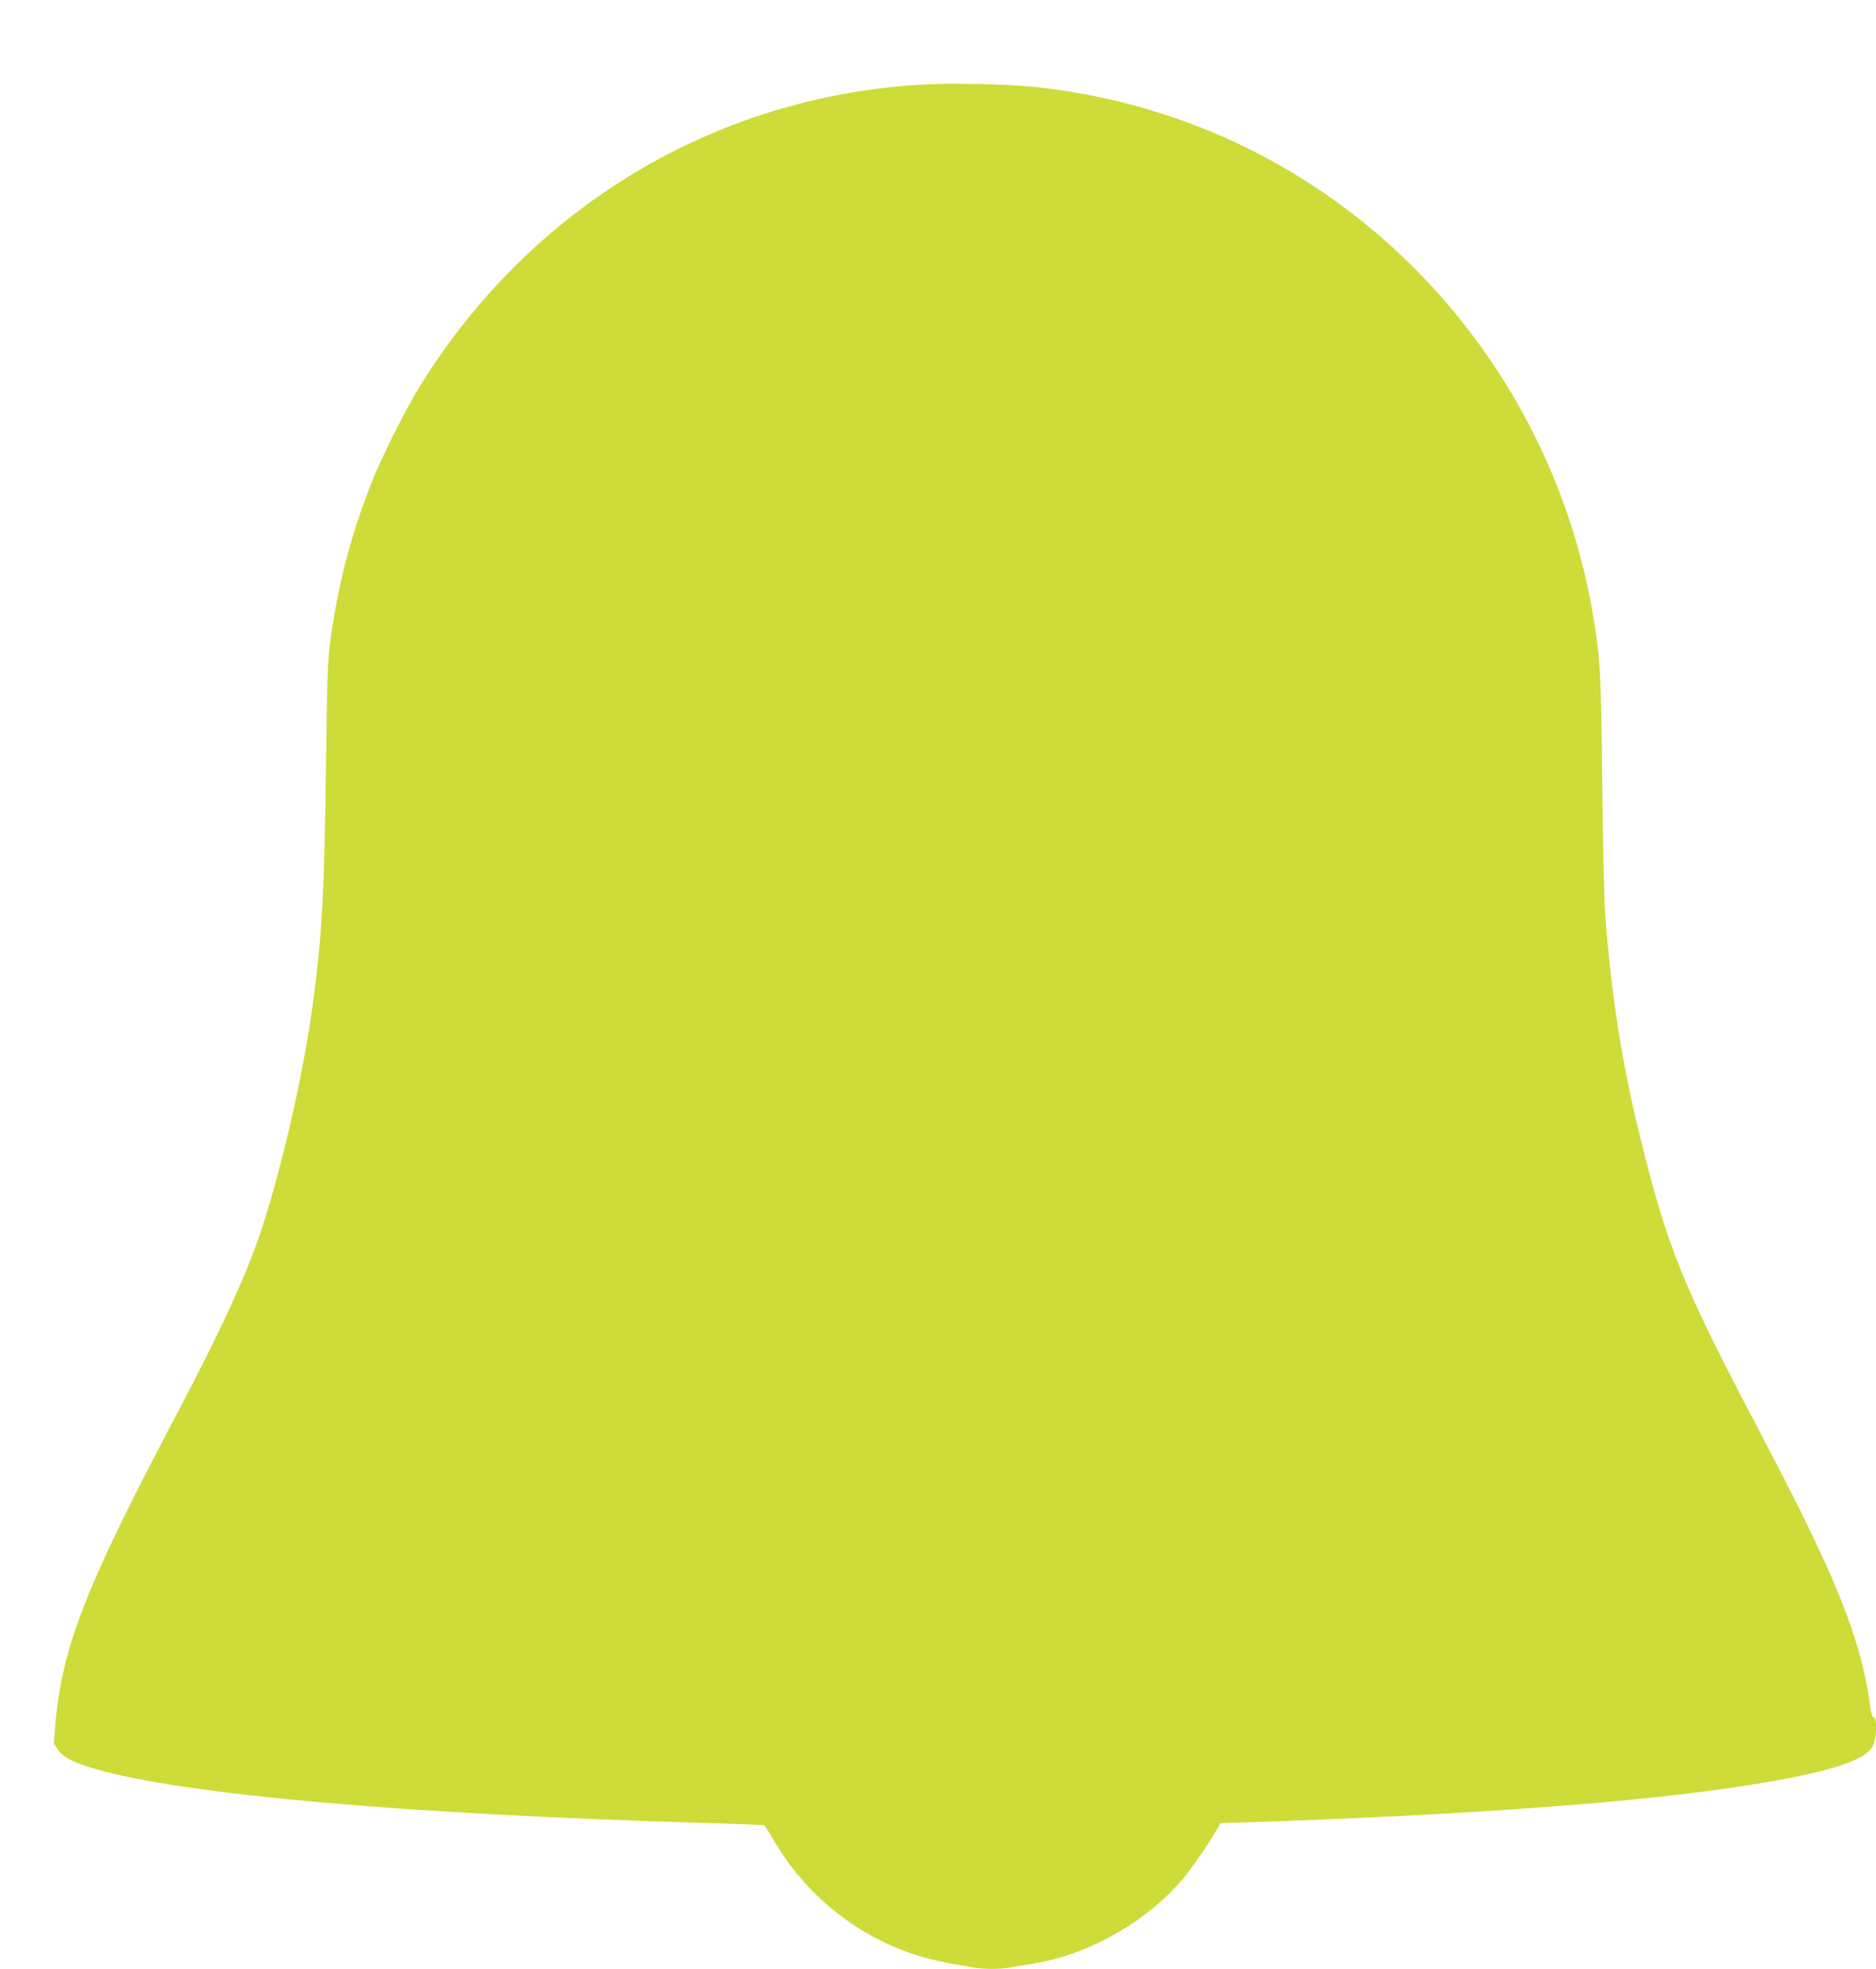 <?xml version="1.0" standalone="no"?>
<!DOCTYPE svg PUBLIC "-//W3C//DTD SVG 20010904//EN"
 "http://www.w3.org/TR/2001/REC-SVG-20010904/DTD/svg10.dtd">
<svg version="1.0" xmlns="http://www.w3.org/2000/svg"
 width="1220pt" height="1280pt" viewBox="0 0 1220 1280"
 preserveAspectRatio="xMidYMid meet">
<g transform="translate(0,1280) scale(0.1,-0.1)"
fill="#cddc39" stroke="none">
<path d="M5985 12250 c-1341 -83 -2524 -793 -3245 -1945 -100 -160 -258 -475
-328 -653 -130 -331 -213 -650 -263 -1012 -18 -138 -22 -229 -29 -820 -11
-837 -26 -1103 -86 -1549 -58 -433 -193 -1029 -326 -1441 -96 -298 -262 -661
-557 -1220 -593 -1122 -747 -1515 -791 -2020 l-10 -125 27 -40 c35 -50 103
-85 243 -125 580 -167 1998 -293 3965 -351 209 -6 383 -13 386 -15 3 -2 29
-43 57 -91 204 -353 529 -619 913 -747 95 -32 204 -56 380 -85 82 -14 179 -14
250 -1 30 5 99 17 154 26 355 58 726 268 961 542 61 71 161 216 225 325 l27
45 198 6 c1440 49 2526 129 3230 240 511 81 758 157 811 251 28 49 34 182 8
191 -8 3 -17 25 -20 52 -60 456 -214 842 -720 1802 -501 951 -599 1192 -775
1902 -120 482 -190 929 -231 1458 -6 80 -15 462 -19 850 -8 722 -12 806 -56
1075 -246 1520 -1317 2790 -2759 3270 -288 96 -571 157 -877 190 -181 19 -558
26 -743 15z"/>
</g>
</svg>
